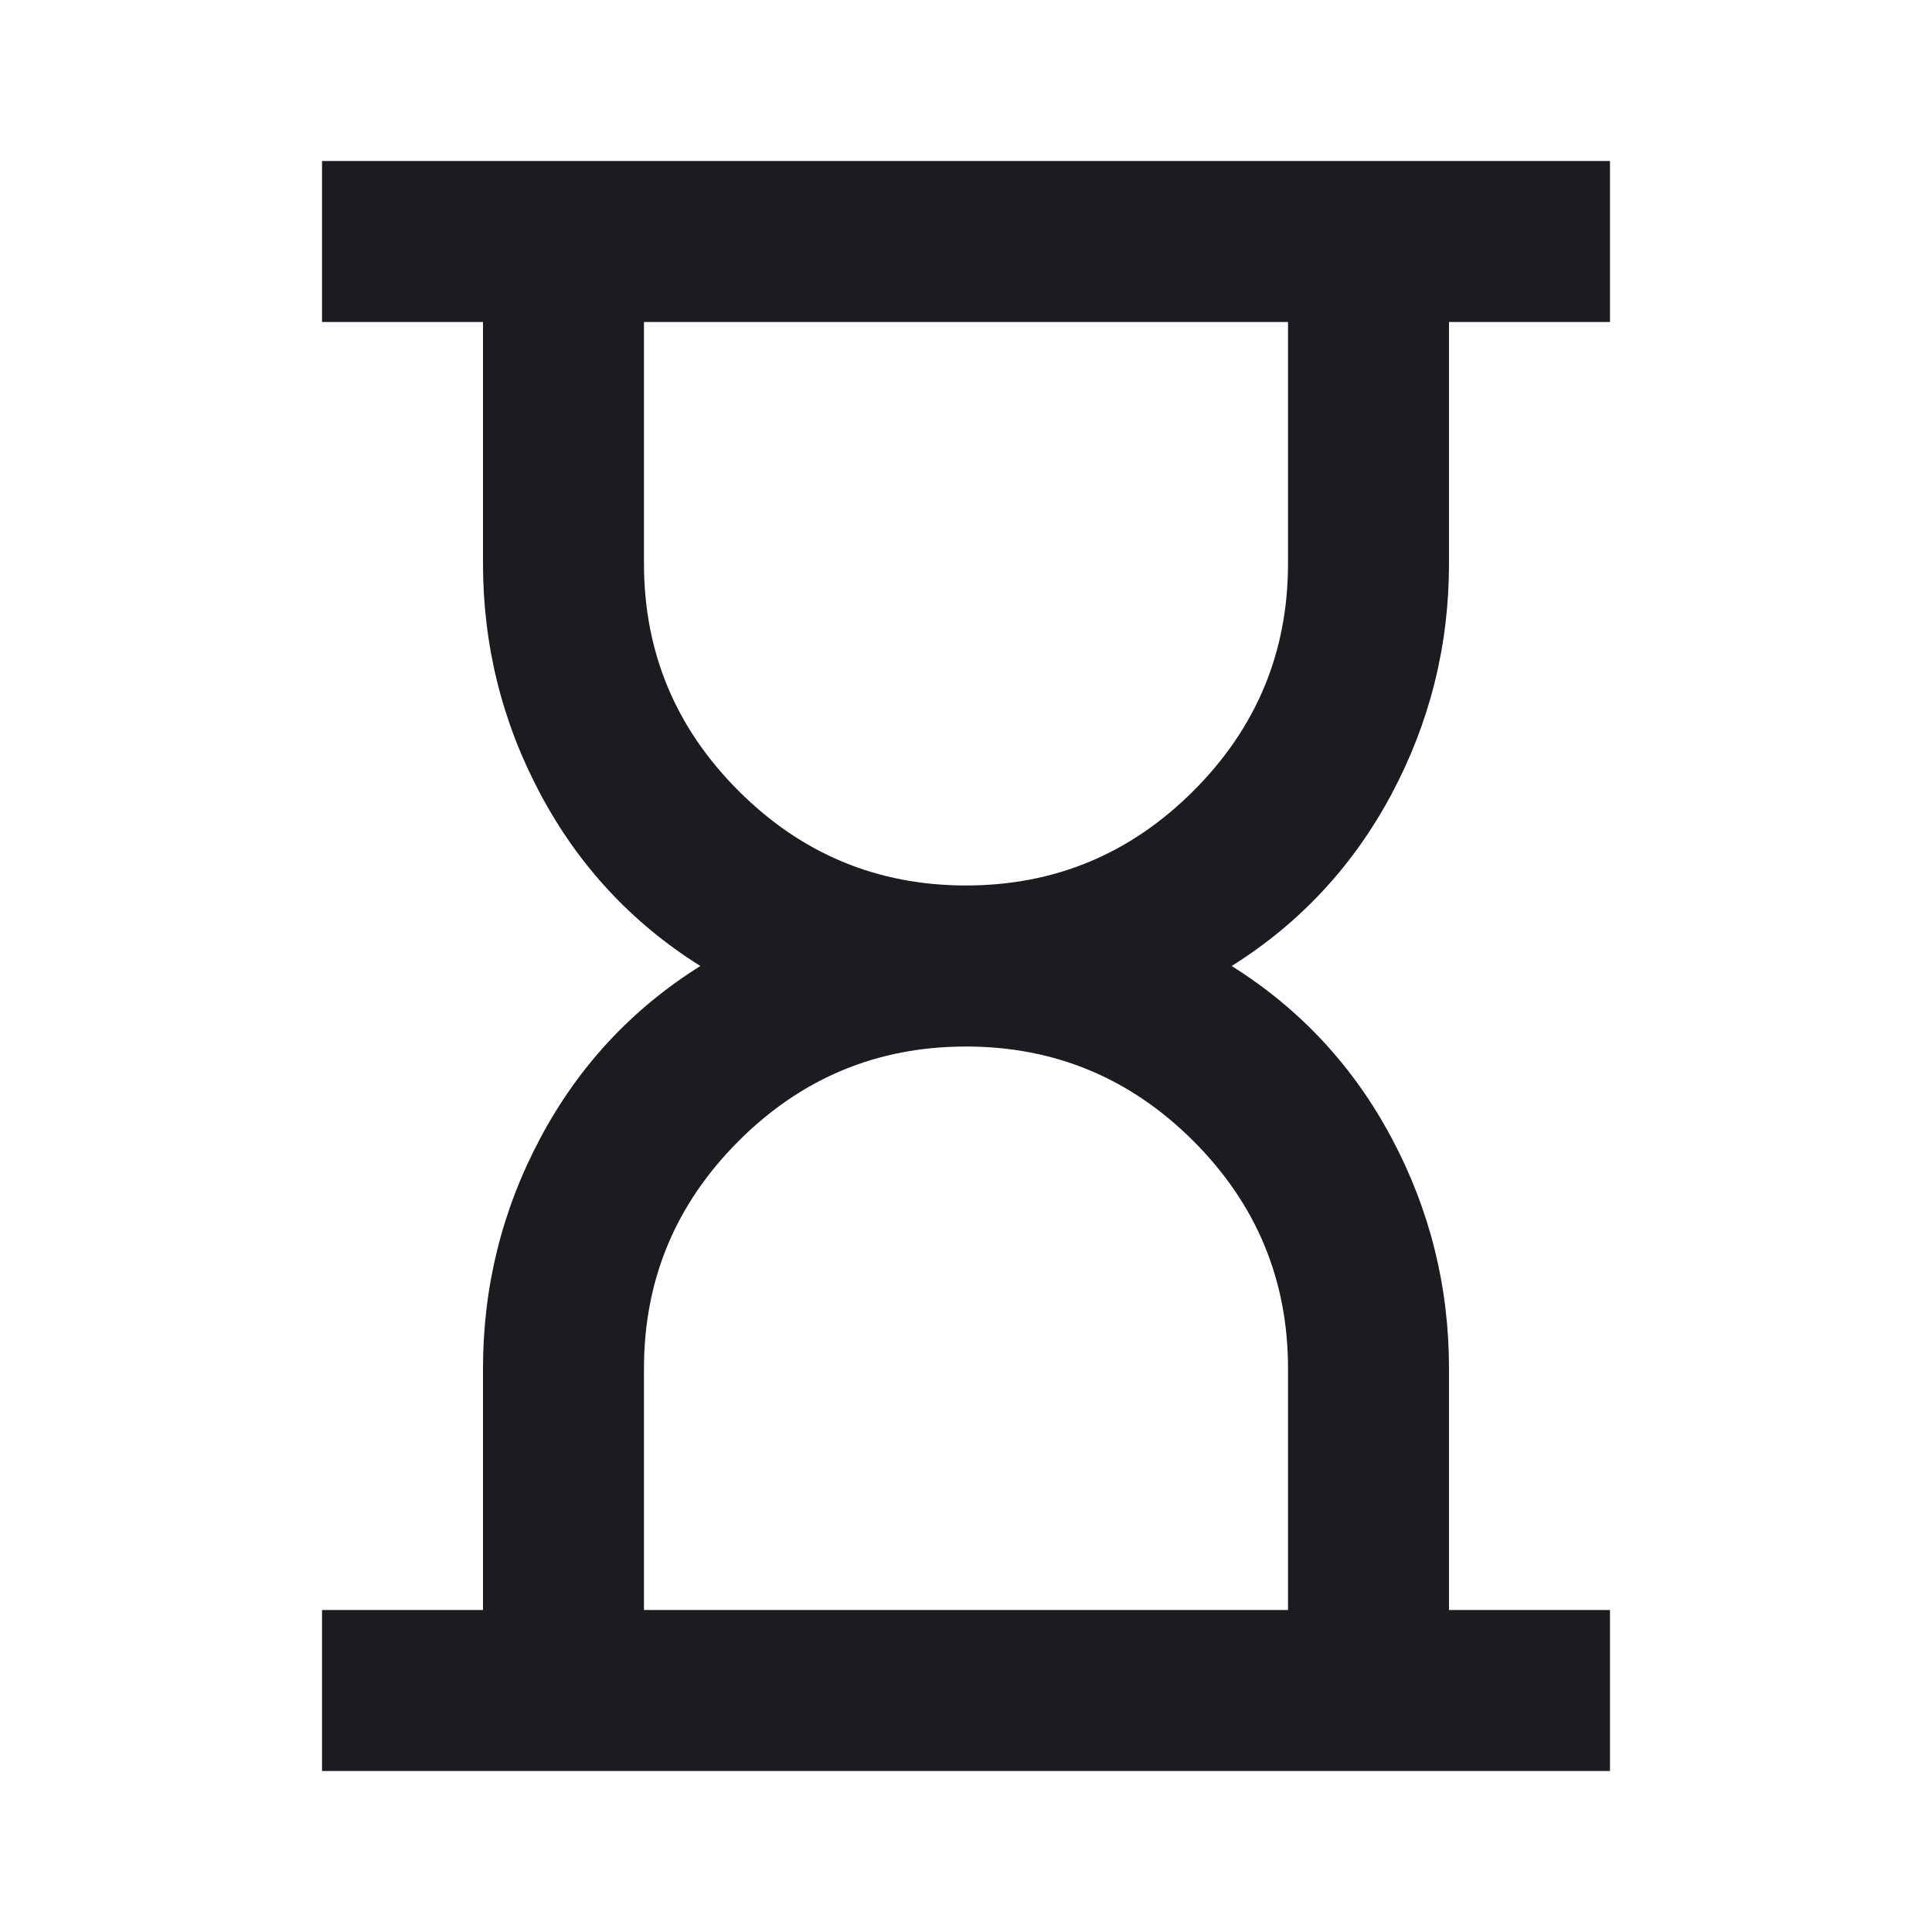 <svg width="28" height="28" viewBox="0 0 28 28" fill="none" xmlns="http://www.w3.org/2000/svg">
<mask id="mask0_2204_16918" style="mask-type:alpha" maskUnits="userSpaceOnUse" x="0" y="0" width="28" height="28">
<rect width="28" height="28" fill="#D9D9D9"/>
</mask>
<g mask="url(#mask0_2204_16918)">
<path d="M9.333 23.333H18.667V19.833C18.667 18.55 18.21 17.451 17.296 16.537C16.382 15.623 15.283 15.167 14 15.167C12.717 15.167 11.618 15.623 10.704 16.537C9.79 17.451 9.333 18.55 9.333 19.833V23.333ZM14 12.833C15.283 12.833 16.382 12.376 17.296 11.462C18.21 10.549 18.667 9.45 18.667 8.167V4.667H9.333V8.167C9.333 9.45 9.79 10.549 10.704 11.462C11.618 12.376 12.717 12.833 14 12.833ZM4.667 25.667V23.333H7V19.833C7 18.647 7.277 17.534 7.831 16.494C8.385 15.453 9.158 14.622 10.15 14C9.158 13.378 8.385 12.546 7.831 11.506C7.277 10.466 7 9.353 7 8.167V4.667H4.667V2.333H23.333V4.667H21V8.167C21 9.353 20.723 10.466 20.169 11.506C19.614 12.546 18.842 13.378 17.85 14C18.842 14.622 19.614 15.453 20.169 16.494C20.723 17.534 21 18.647 21 19.833V23.333H23.333V25.667H4.667Z" fill="#1C1B1F"/>
</g>
</svg>
